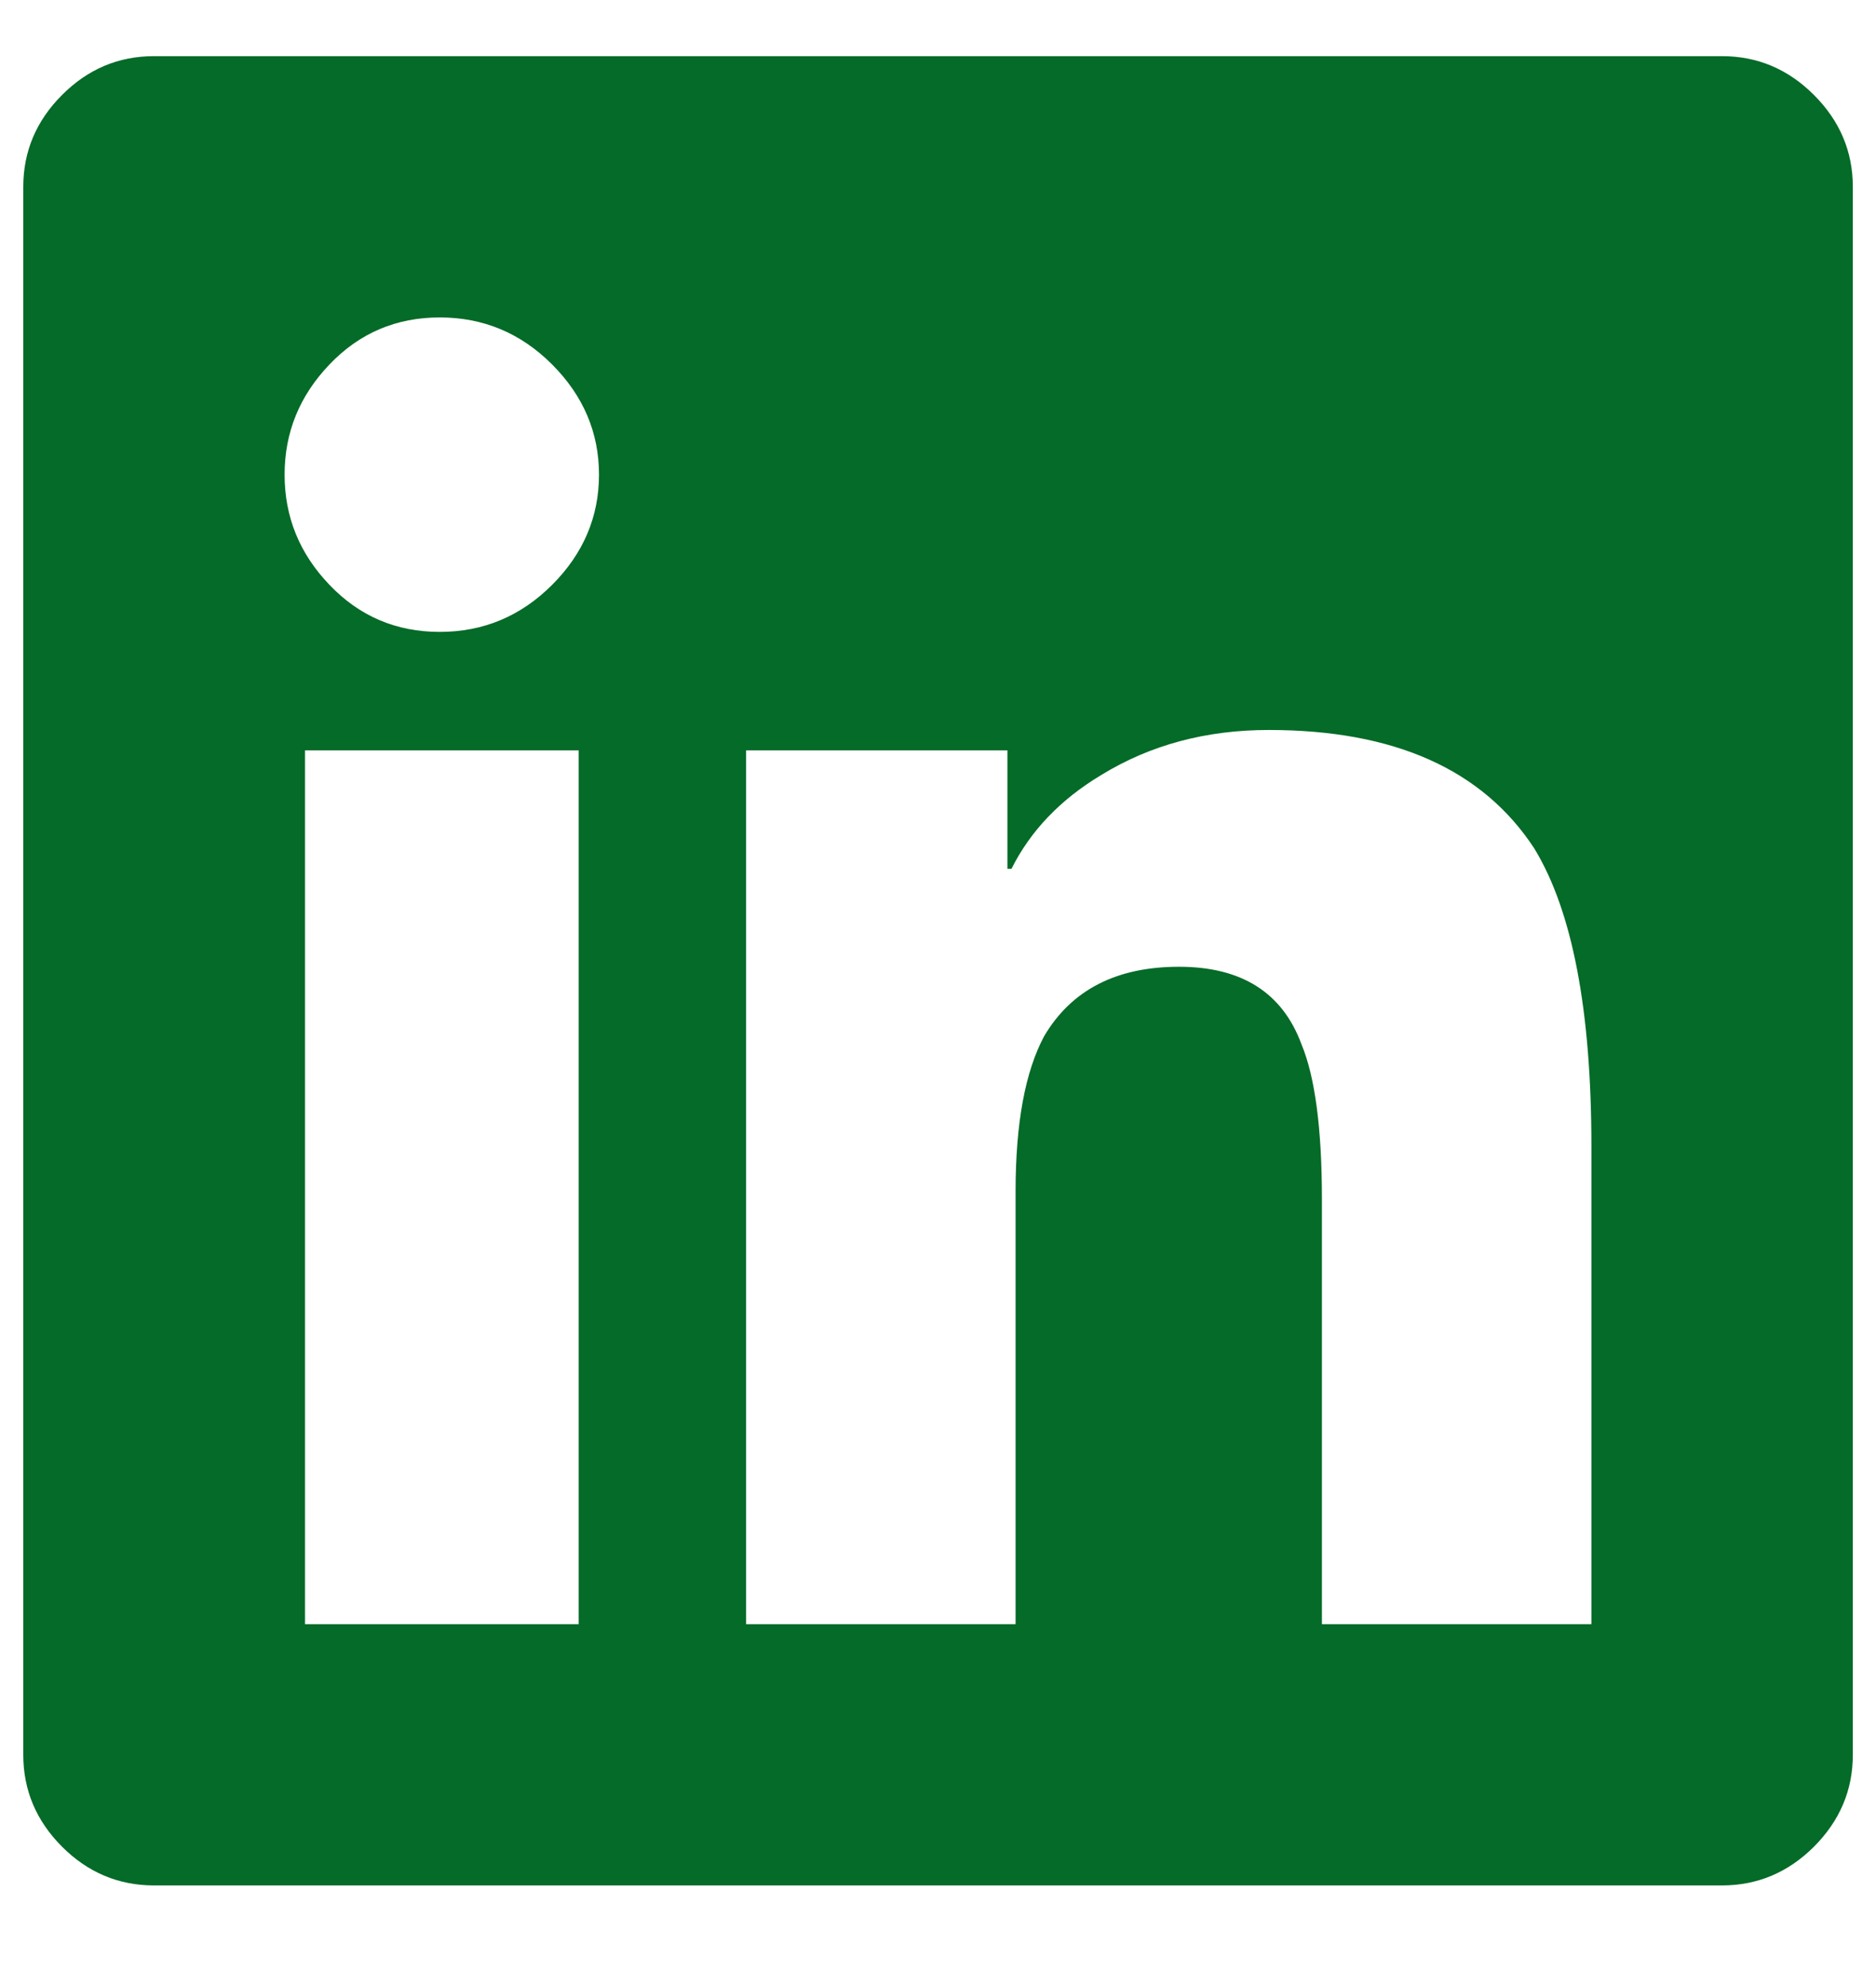 <svg width="17" height="18" viewBox="0 0 17 18" fill="none" xmlns="http://www.w3.org/2000/svg">
<path fill-rule="evenodd" clip-rule="evenodd" d="M15.605 0.509C15.926 0.509 16.203 0.626 16.438 0.861C16.672 1.095 16.79 1.373 16.79 1.693V15.904C16.79 16.225 16.672 16.502 16.438 16.737C16.203 16.971 15.926 17.088 15.605 17.088H1.395C1.074 17.088 0.796 16.971 0.562 16.737C0.328 16.502 0.211 16.225 0.211 15.904V1.693C0.211 1.373 0.328 1.095 0.562 0.861C0.796 0.626 1.074 0.509 1.395 0.509H15.605ZM2.764 14.72H5.244V6.801H2.764V14.72ZM3.985 5.727C4.38 5.727 4.719 5.585 5.003 5.301C5.286 5.018 5.428 4.684 5.428 4.302C5.428 3.92 5.286 3.587 5.003 3.303C4.719 3.019 4.38 2.877 3.985 2.877C3.59 2.877 3.257 3.019 2.986 3.303C2.714 3.587 2.579 3.92 2.579 4.302C2.579 4.684 2.714 5.018 2.986 5.301C3.257 5.585 3.59 5.727 3.985 5.727ZM14.421 14.72V10.39C14.421 9.157 14.249 8.256 13.903 7.689C13.434 6.973 12.633 6.616 11.498 6.616C10.93 6.616 10.425 6.751 9.981 7.023C9.611 7.245 9.339 7.528 9.166 7.874H9.129V6.801H6.761V14.72H9.203V10.797C9.203 10.181 9.29 9.712 9.462 9.391C9.709 8.972 10.116 8.762 10.684 8.762C11.251 8.762 11.621 8.996 11.794 9.465C11.917 9.761 11.979 10.23 11.979 10.871V14.72H14.421Z" fill="#056B28"/>
</svg>
